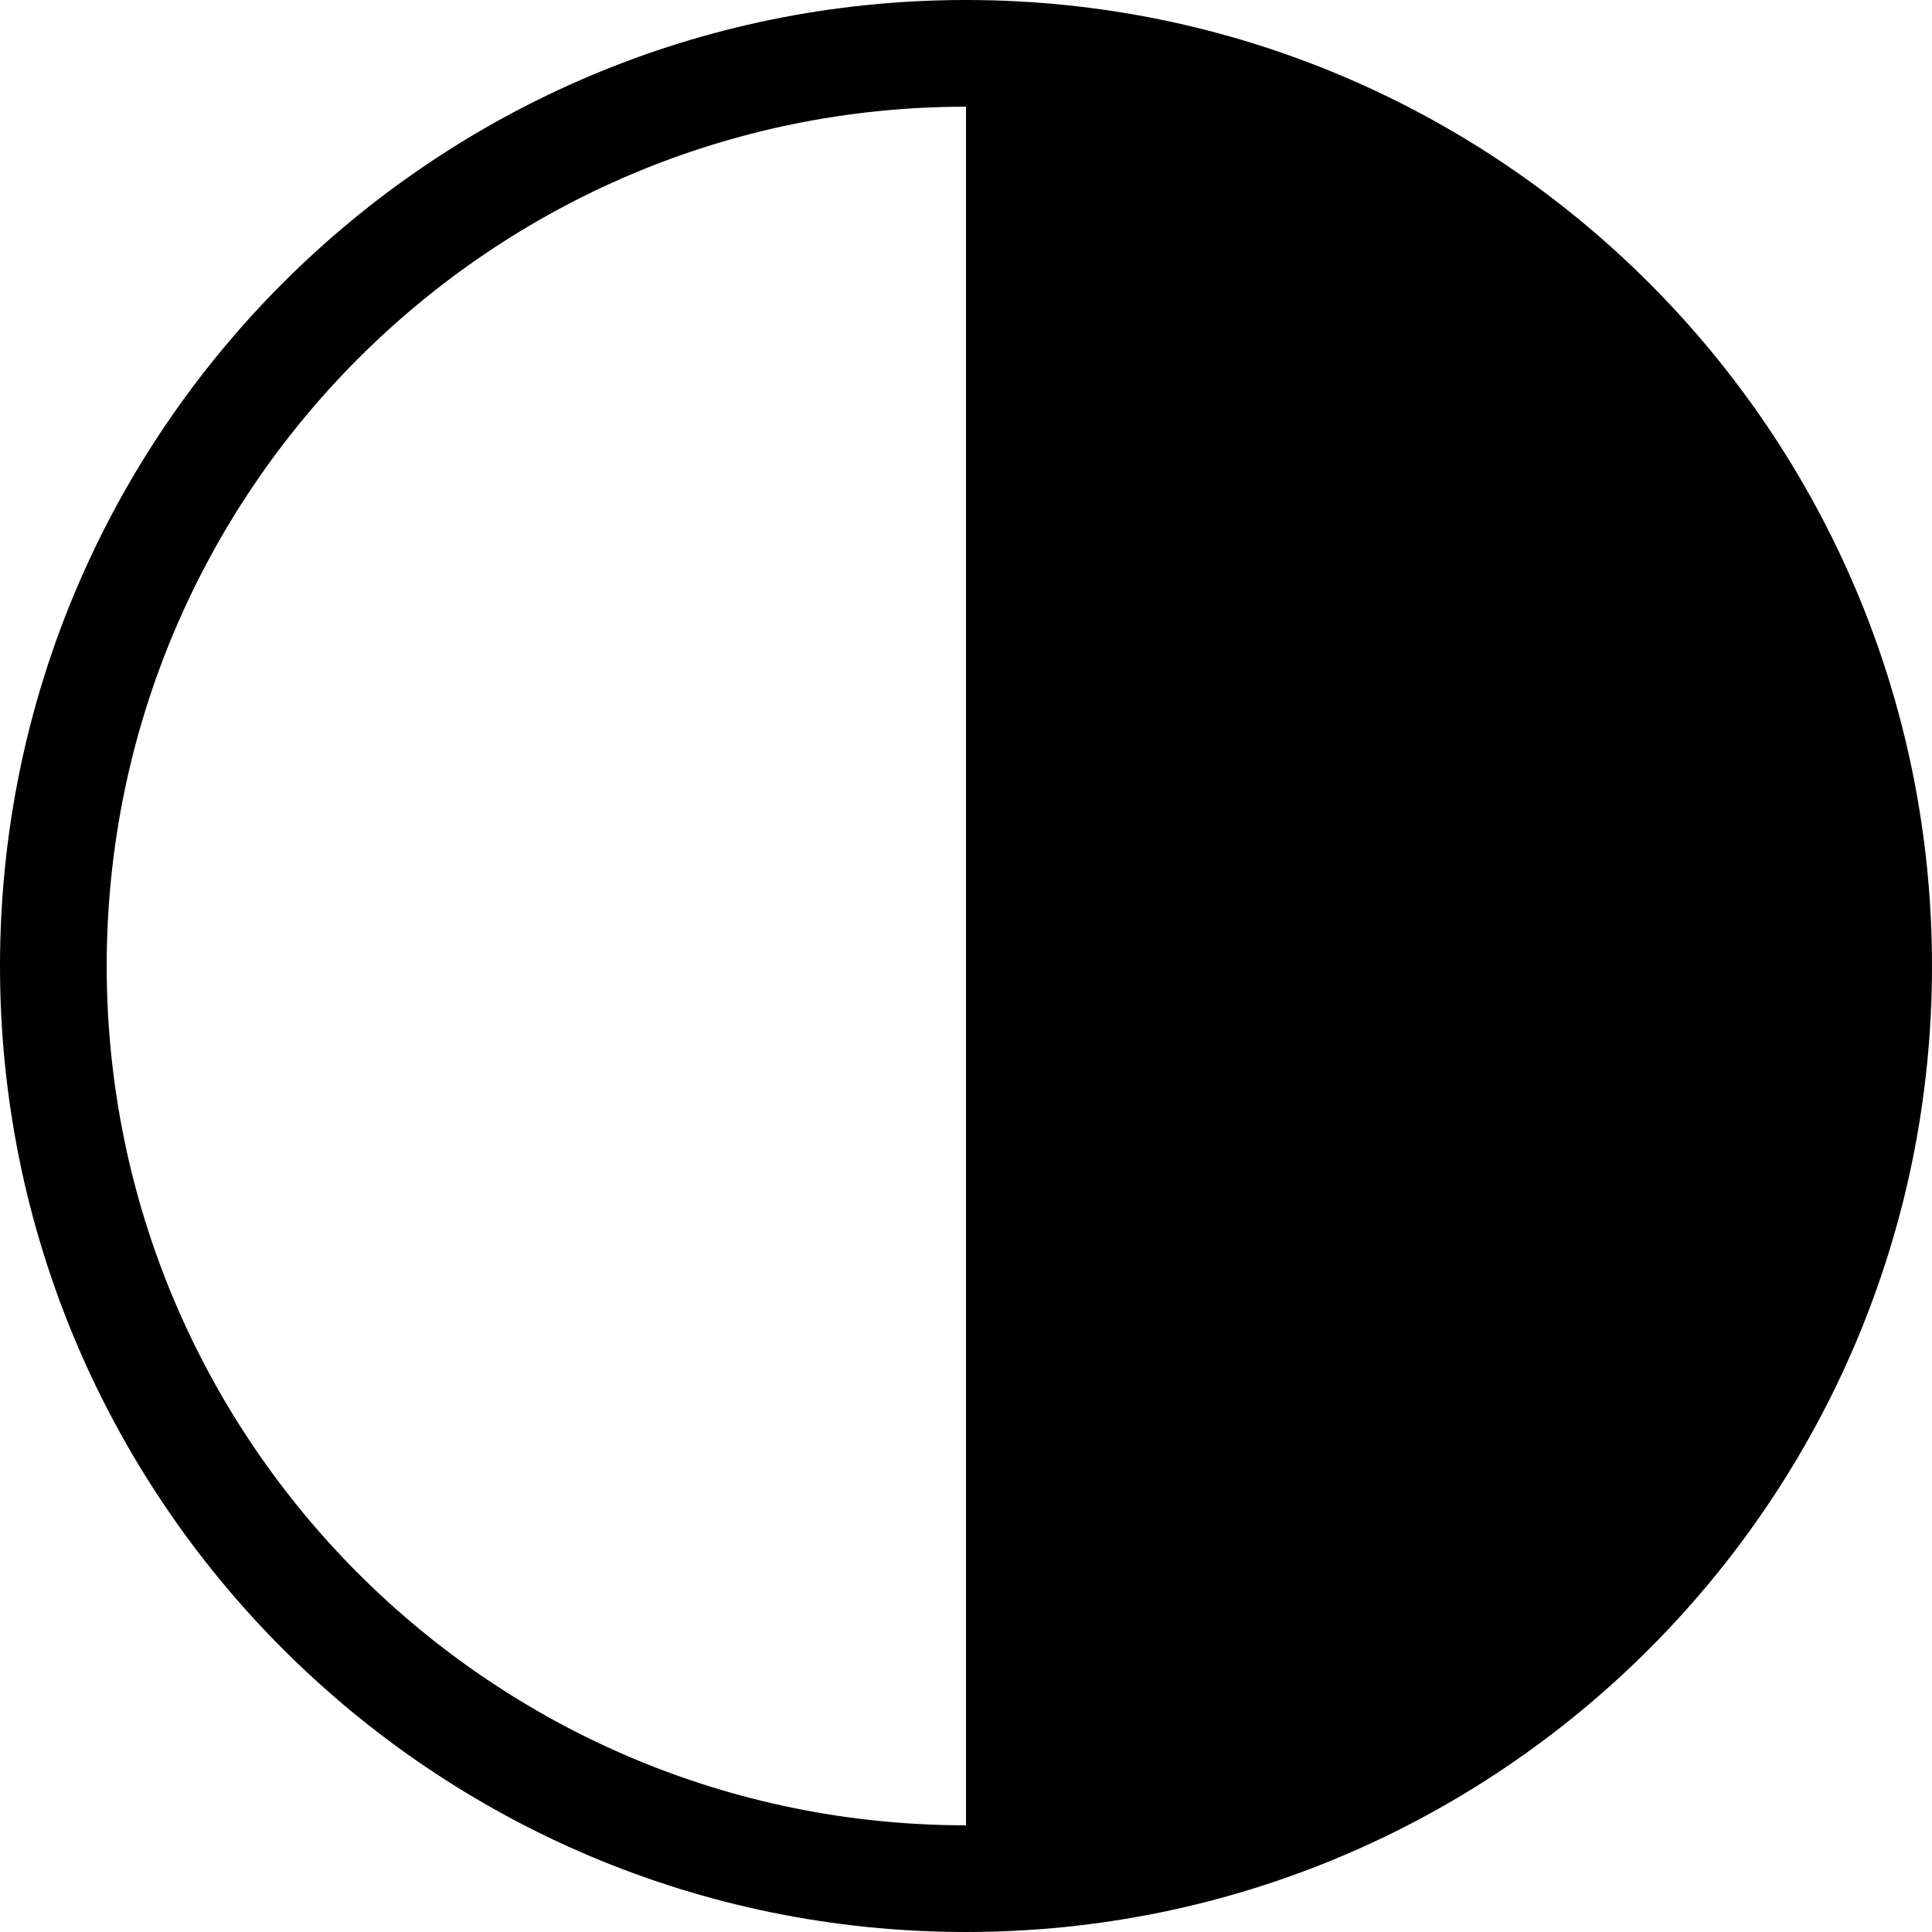 <?xml version="1.0" encoding="iso-8859-1"?>
<!-- Generator: Adobe Illustrator 21.1.0, SVG Export Plug-In . SVG Version: 6.00 Build 0)  -->
<svg version="1.1" id="Laag_1" xmlns="http://www.w3.org/2000/svg" xmlns:xlink="http://www.w3.org/1999/xlink" x="0px" y="0px"
	 viewBox="0 0 283.465 283.465" style="enable-background:new 0 0 283.465 283.465;" xml:space="preserve">
<path d="M141.732,0C63.457,0,0,63.457,0,141.732c0,78.276,63.457,141.732,141.732,141.732c78.276,0,141.732-63.457,141.732-141.732
	C283.465,63.457,220.008,0,141.732,0z M141.732,267.81c-69.63,0-126.077-56.448-126.077-126.077S72.103,15.655,141.732,15.655
	V267.81z"/>
</svg>
